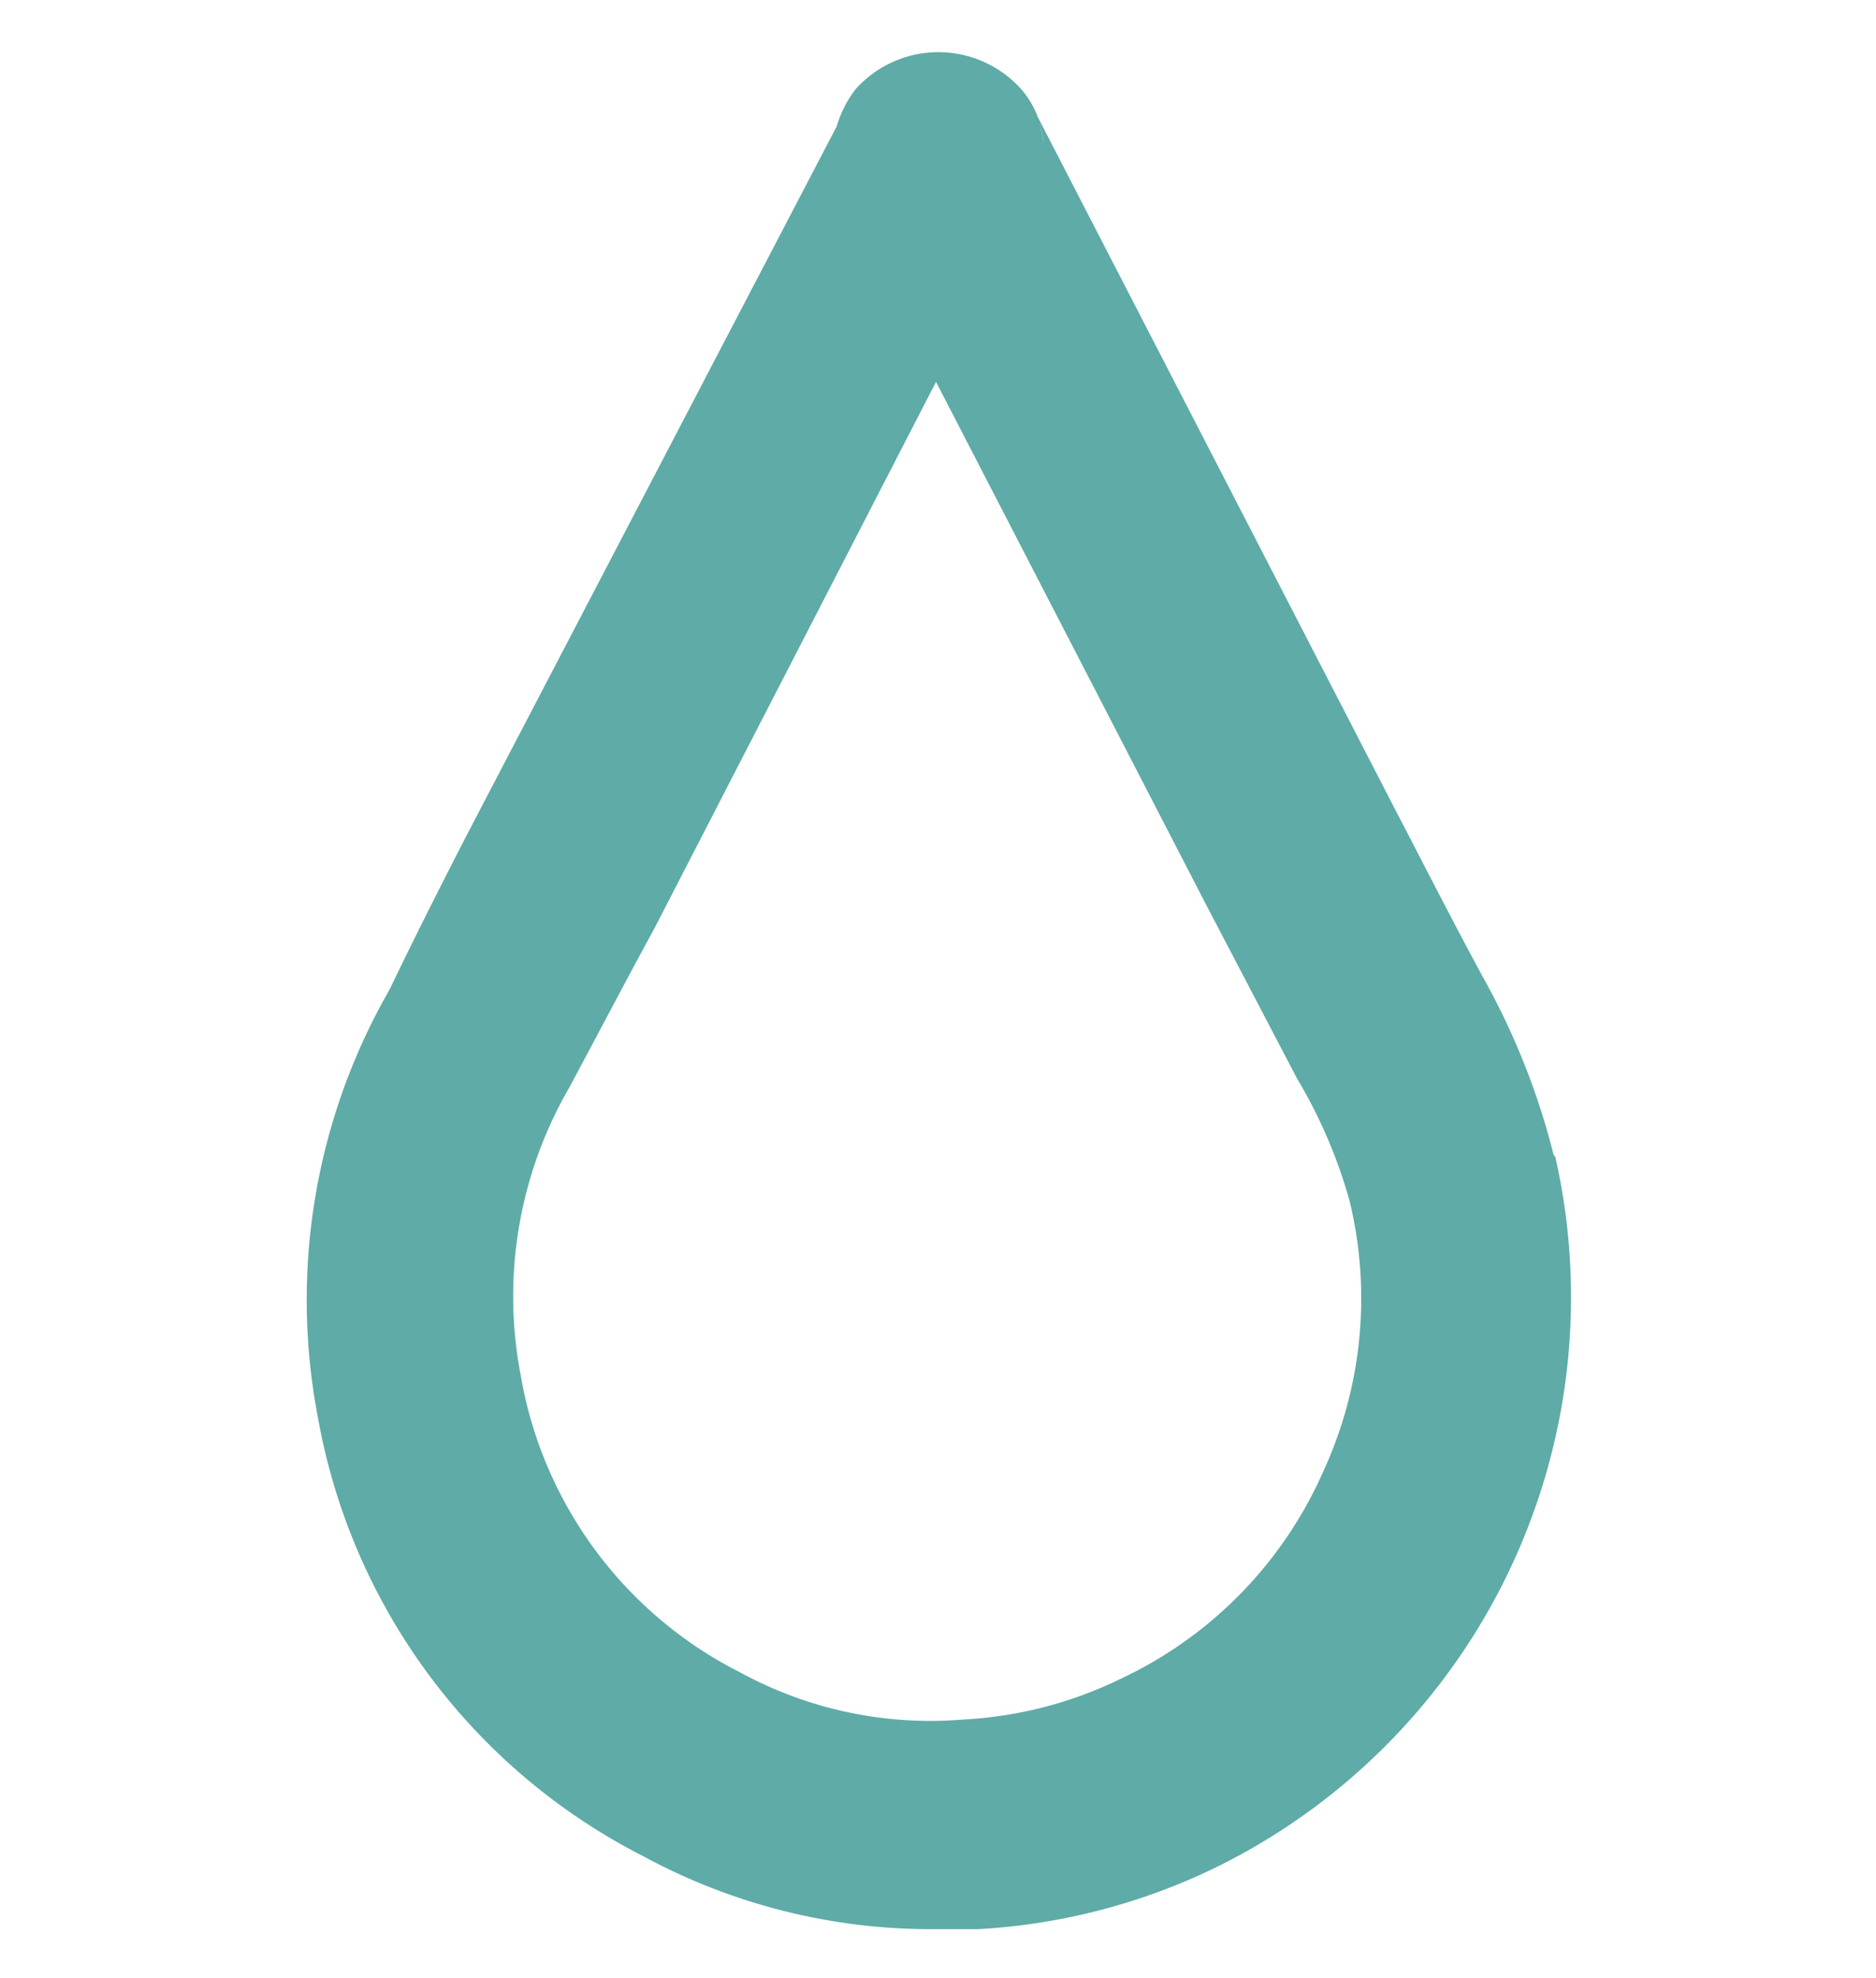 <svg xmlns="http://www.w3.org/2000/svg" viewBox="0 0 23.63 24.92"><defs><style>.cls-1{fill:#5eaba7;}</style></defs><title>icon-</title><g id="Elementos"><path class="cls-1" d="M19.57,14.55a9.12,9.12,0,0,0-.89-2.24c-.38-.7-.74-1.41-1.11-2.12l-4.5-8.72,0,0a1.13,1.13,0,0,0-.21-.35,1.4,1.4,0,0,0-2.08,0,1.4,1.4,0,0,0-.24.47L5.91,10.46c-.34.66-.68,1.33-1,2A7.84,7.84,0,0,0,4,17.83a7.72,7.72,0,0,0,4.1,5.55,7.6,7.6,0,0,0,3.67.92l.55,0a7.82,7.82,0,0,0,3-.78,8,8,0,0,0,4.27-8.95ZM13.15,1.85a1.55,1.55,0,0,0-.06-.31A1.22,1.22,0,0,1,13.15,1.85Zm3.52,16.68a5.2,5.2,0,0,1-2.54,2.61,5.13,5.13,0,0,1-2,.52,5,5,0,0,1-2.8-.59,5.17,5.17,0,0,1-2.77-3.74,5.25,5.25,0,0,1,.61-3.63c.36-.67.72-1.36,1.07-2l3.55-6.89,3.42,6.62,1.13,2.16A6.29,6.29,0,0,1,17,15.13,5.21,5.21,0,0,1,16.67,18.53Z"/></g></svg>